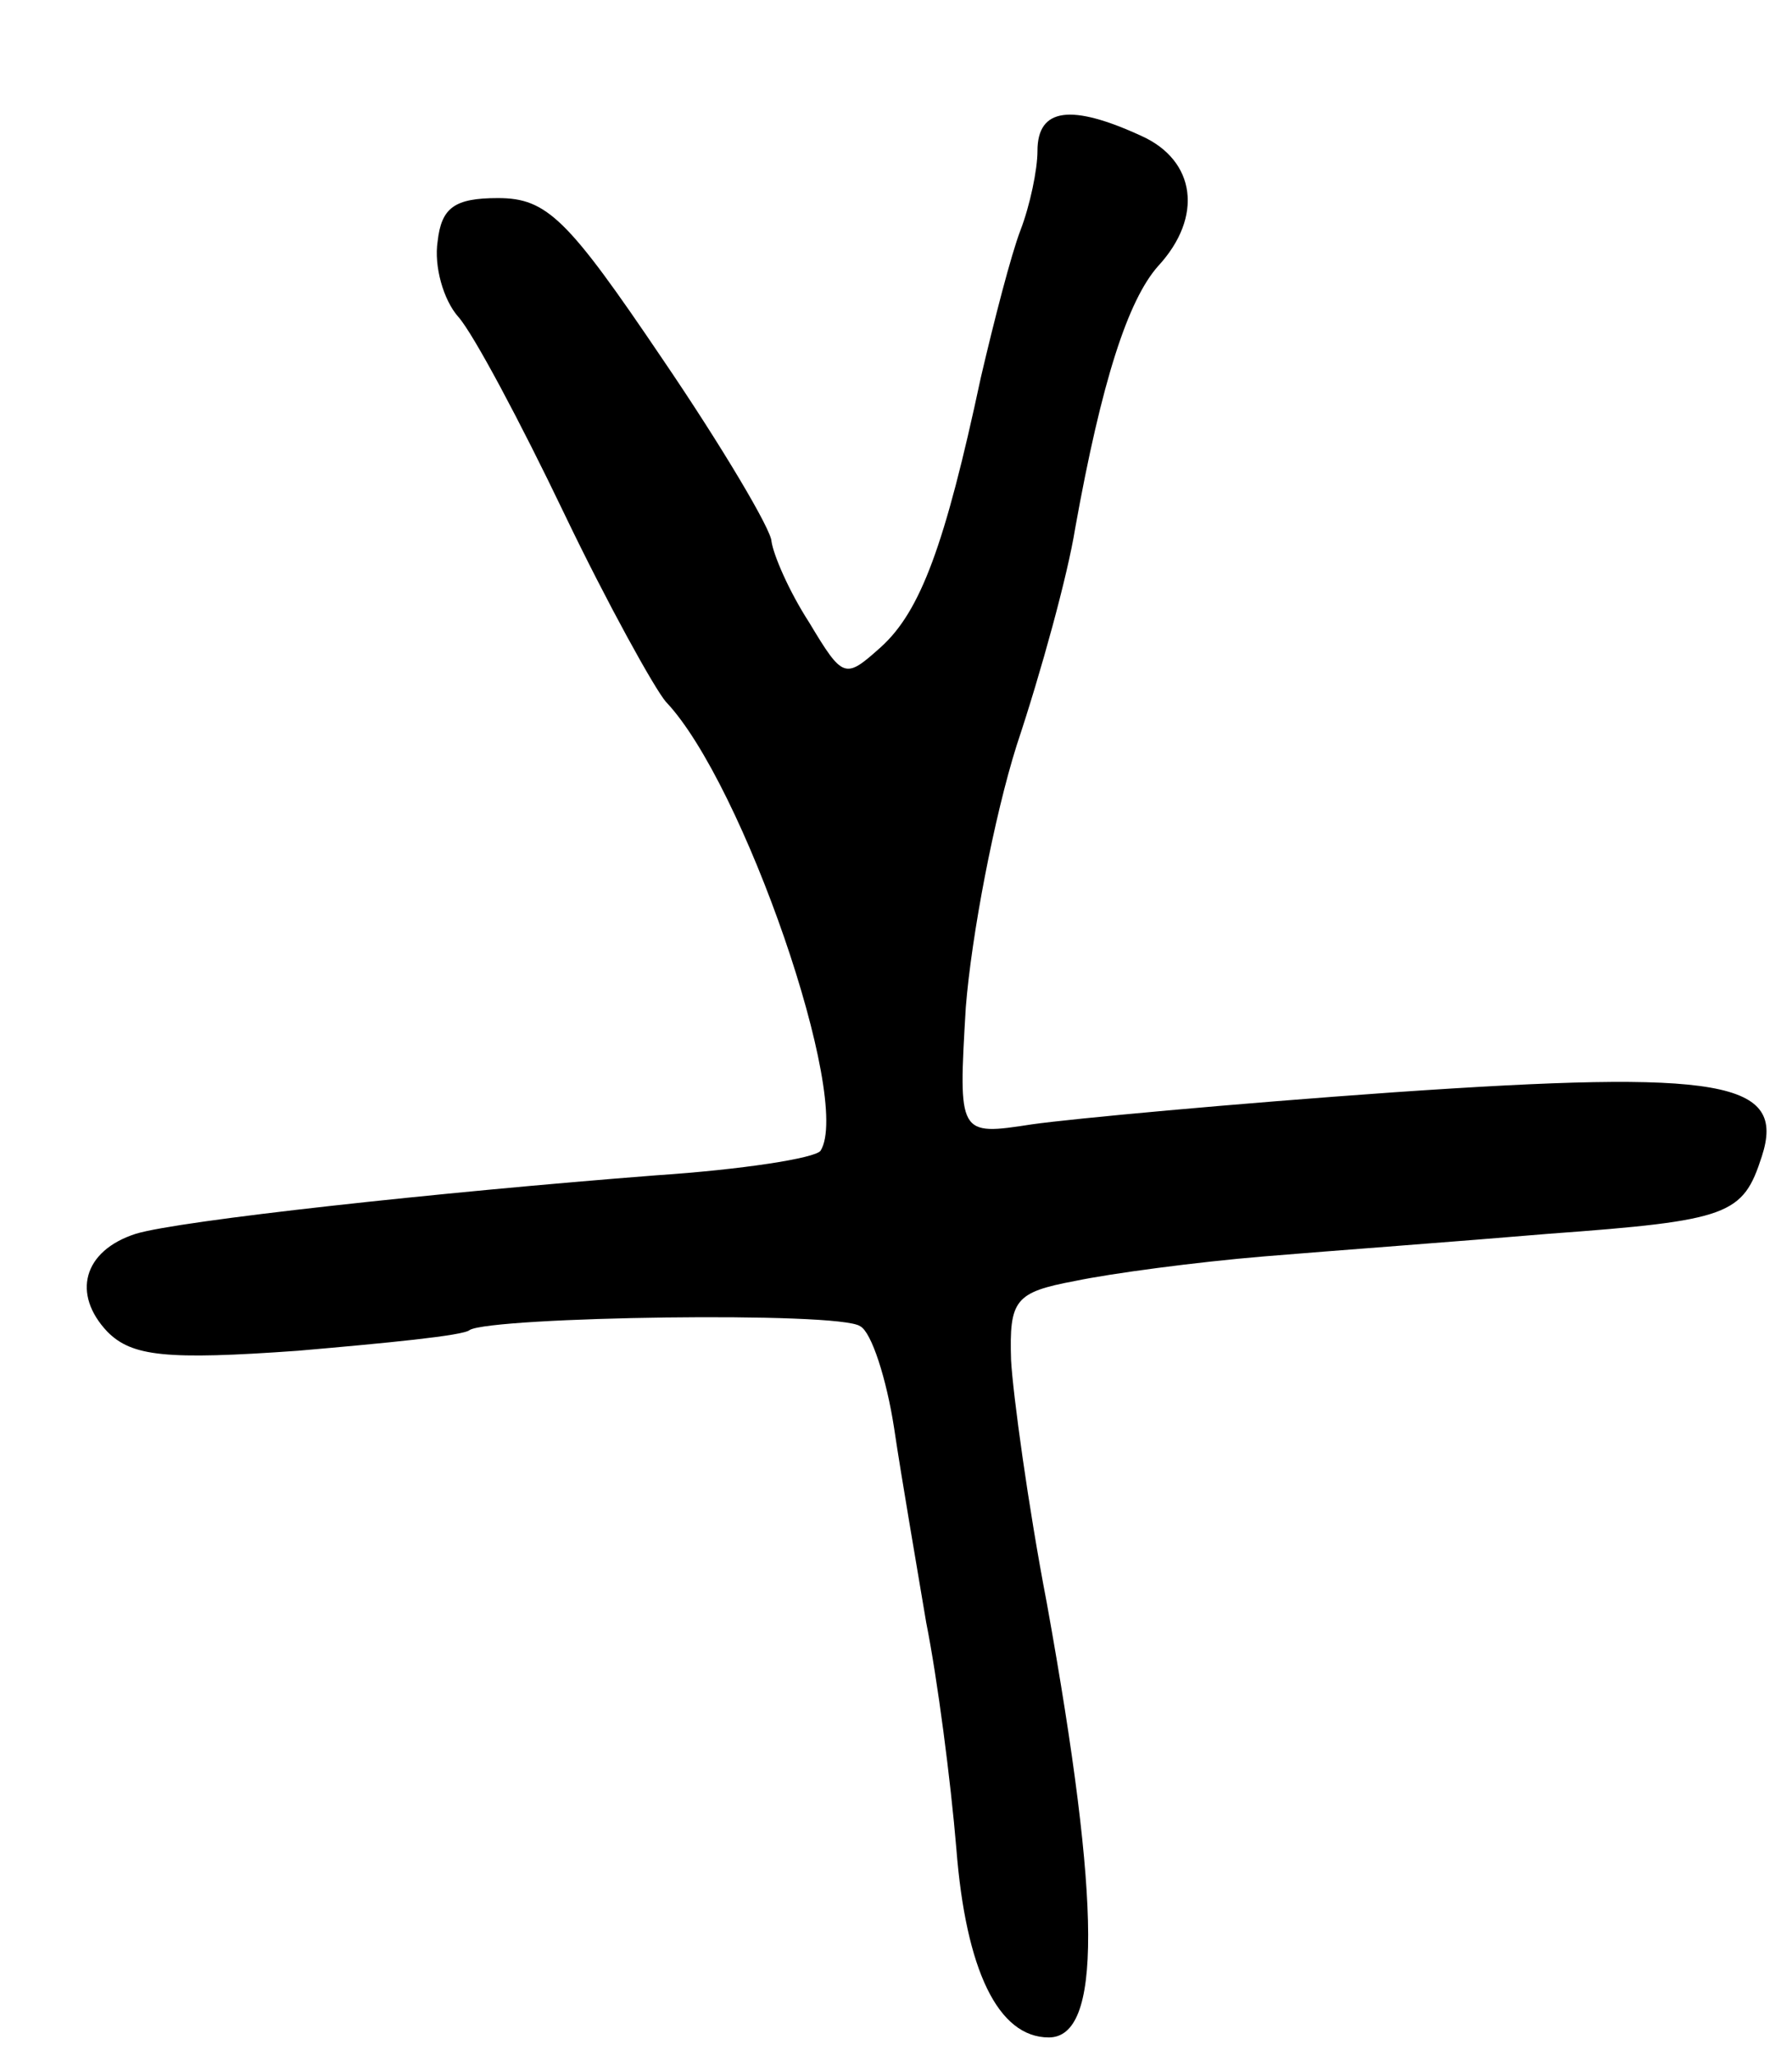 <svg version="1.0" xmlns="http://www.w3.org/2000/svg" width="95" height="109" viewBox="0 0 95 109" ><g transform="translate(0,109) scale(0.1,-0.1)" ><path d="M550 1010 c0 -10 -4 -29 -9 -42 -5 -13 -14 -48 -21 -78 -19 -89 -32 -124 -53 -143 -19 -17 -20 -17 -38 13 -11 17 -19 36 -20 43 0 6 -26 50 -58 97 -50 74 -61 85 -87 85 -23 0 -30 -5 -32 -23 -2 -13 3 -31 11 -40 8 -9 33 -56 56 -104 23 -48 48 -93 54 -100 41 -43 99 -211 82 -238 -3 -4 -42 -10 -87 -13 -116 -9 -253 -24 -276 -31 -28 -9 -34 -32 -15 -52 13 -13 31 -15 101 -10 46 4 88 8 91 11 12 7 196 10 207 2 6 -3 14 -28 18 -54 4 -27 12 -73 17 -103 6 -30 13 -84 16 -120 5 -64 22 -100 49 -100 28 0 28 69 -1 230 -10 52 -18 111 -19 129 -1 32 2 36 34 42 19 4 64 10 100 13 36 3 104 8 151 12 96 7 103 10 113 41 13 40 -21 46 -195 34 -85 -6 -171 -14 -192 -17 -39 -6 -39 -6 -35 62 3 38 15 101 27 139 13 39 27 90 31 115 14 78 28 121 44 139 24 26 20 56 -9 69 -37 17 -55 15 -55 -8z"/></g></svg> 
